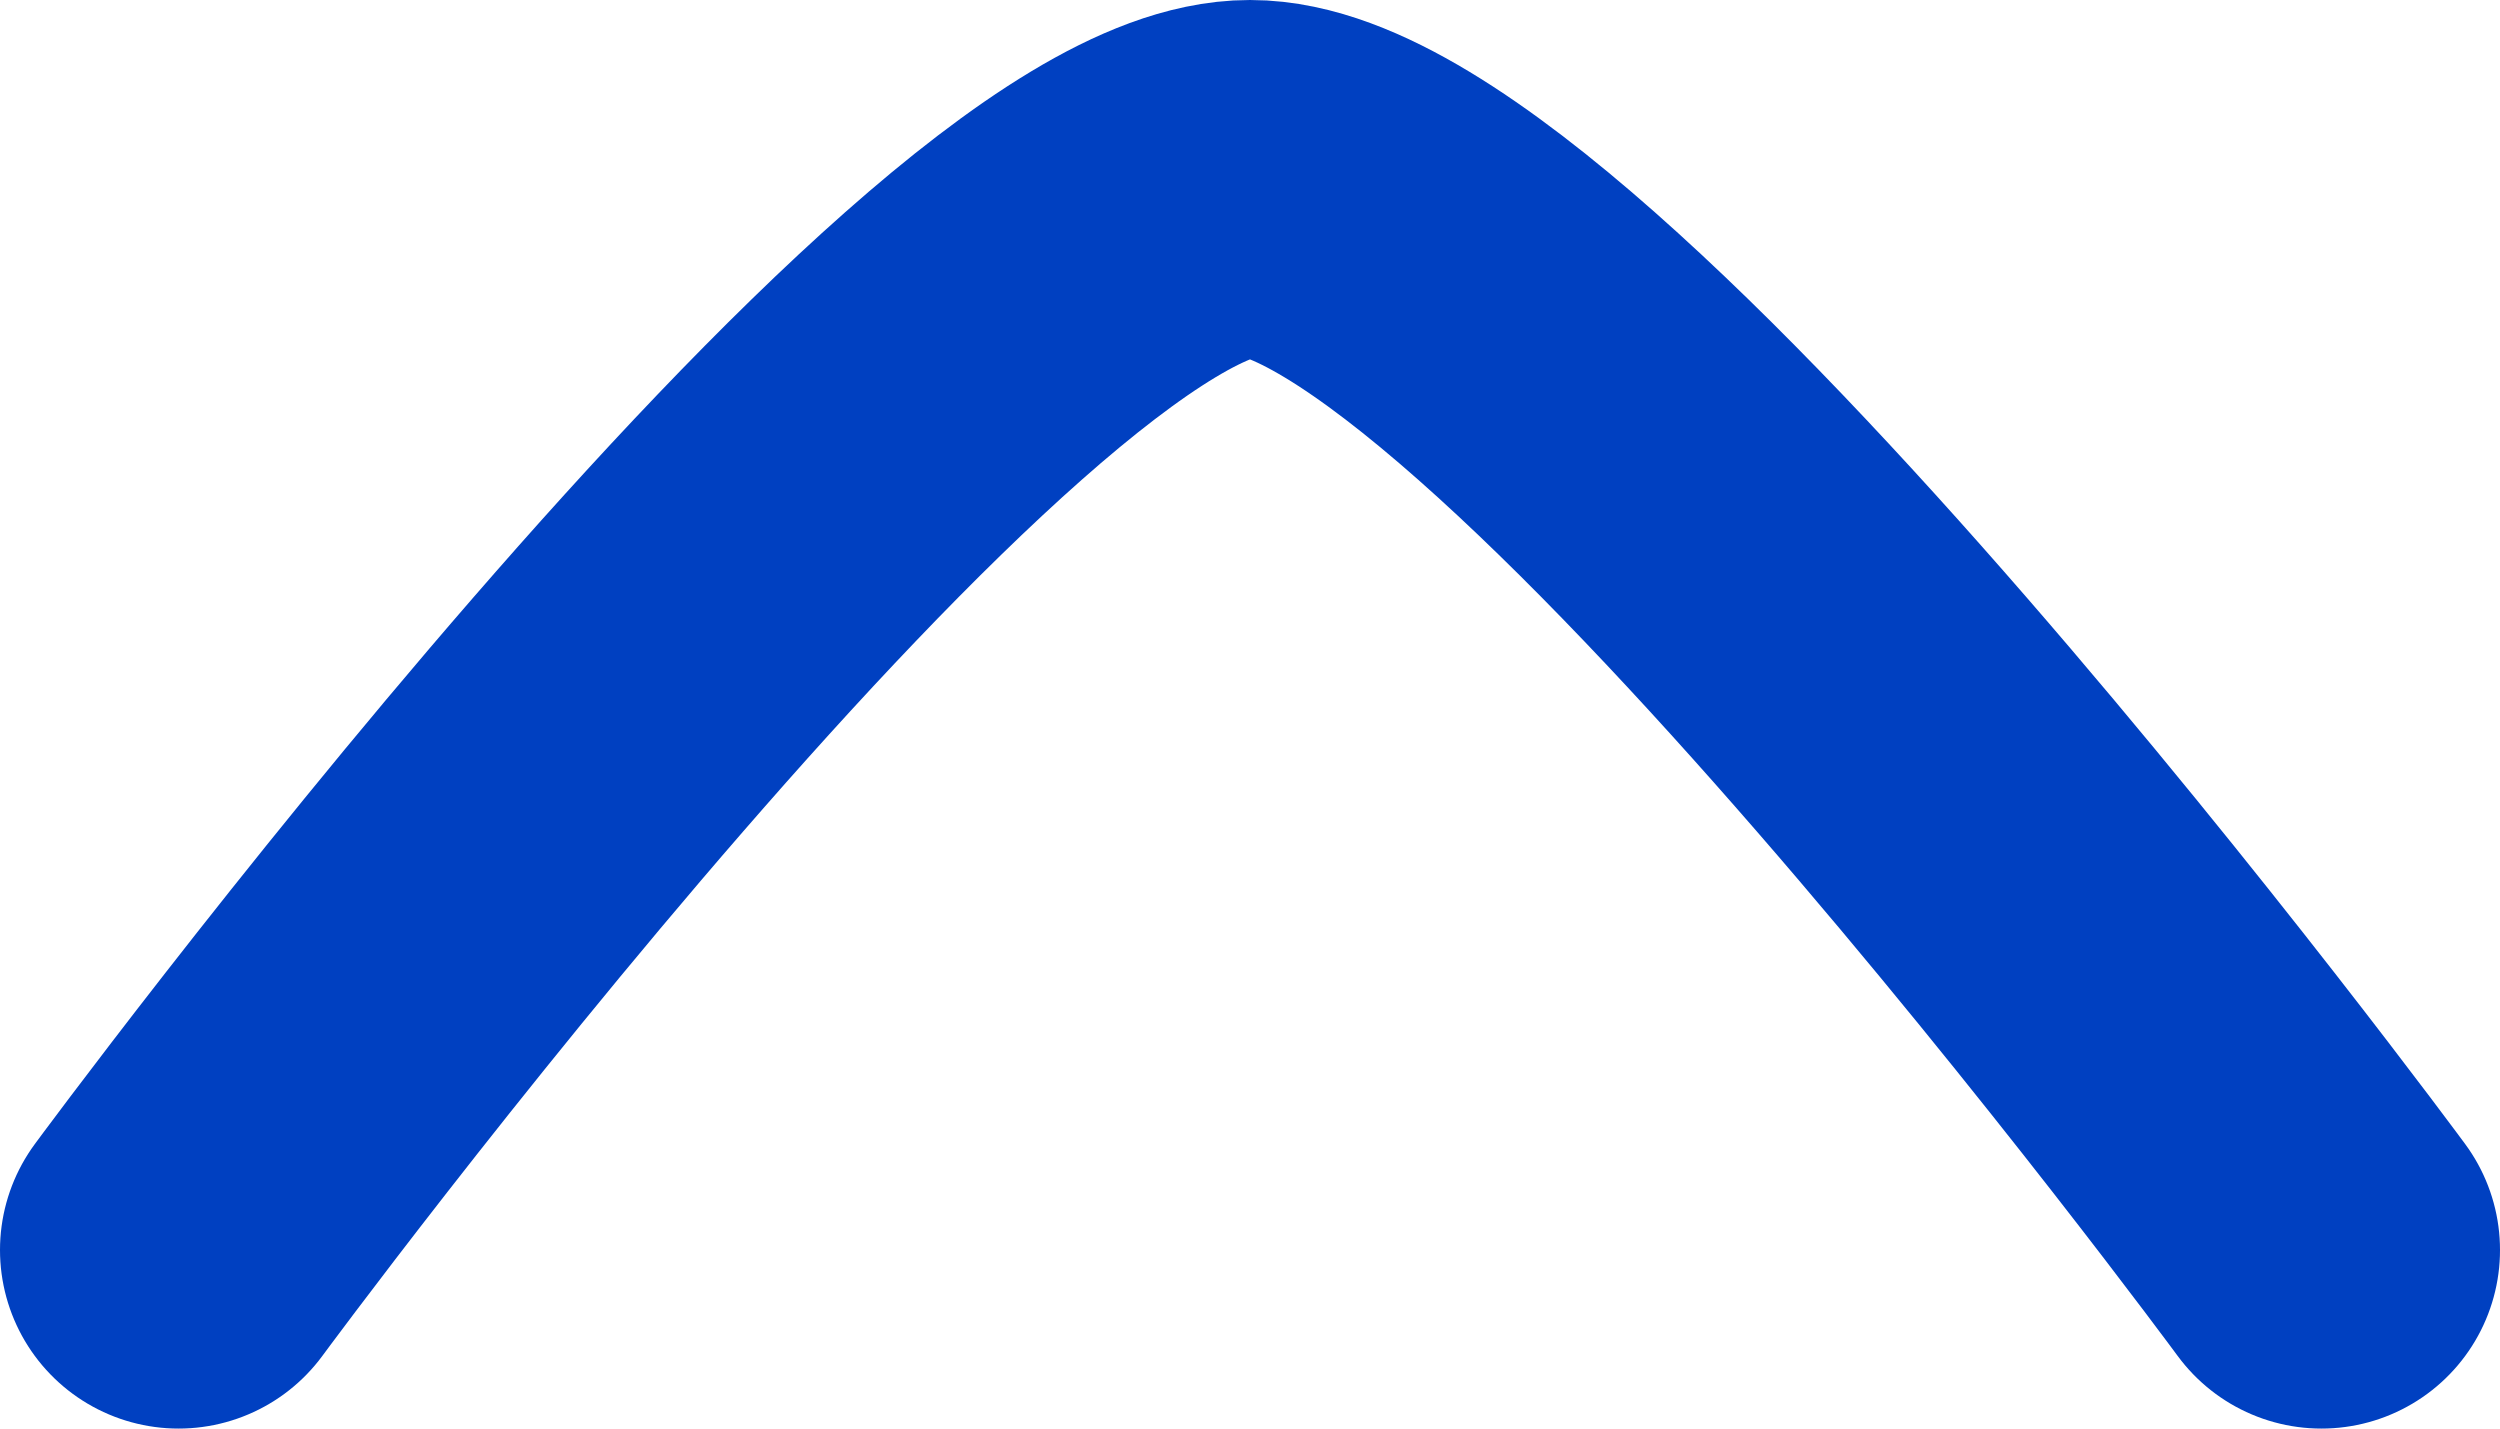 <svg xmlns="http://www.w3.org/2000/svg" width="14" height="8" viewBox="0 0 14 8" fill="none">
    <path d="M1 7C1 7 5.419 1 7 1C8.581 1 13 7 13 7" stroke="#0040C1" stroke-width="2" stroke-linecap="round" stroke-linejoin="round"/>
</svg>